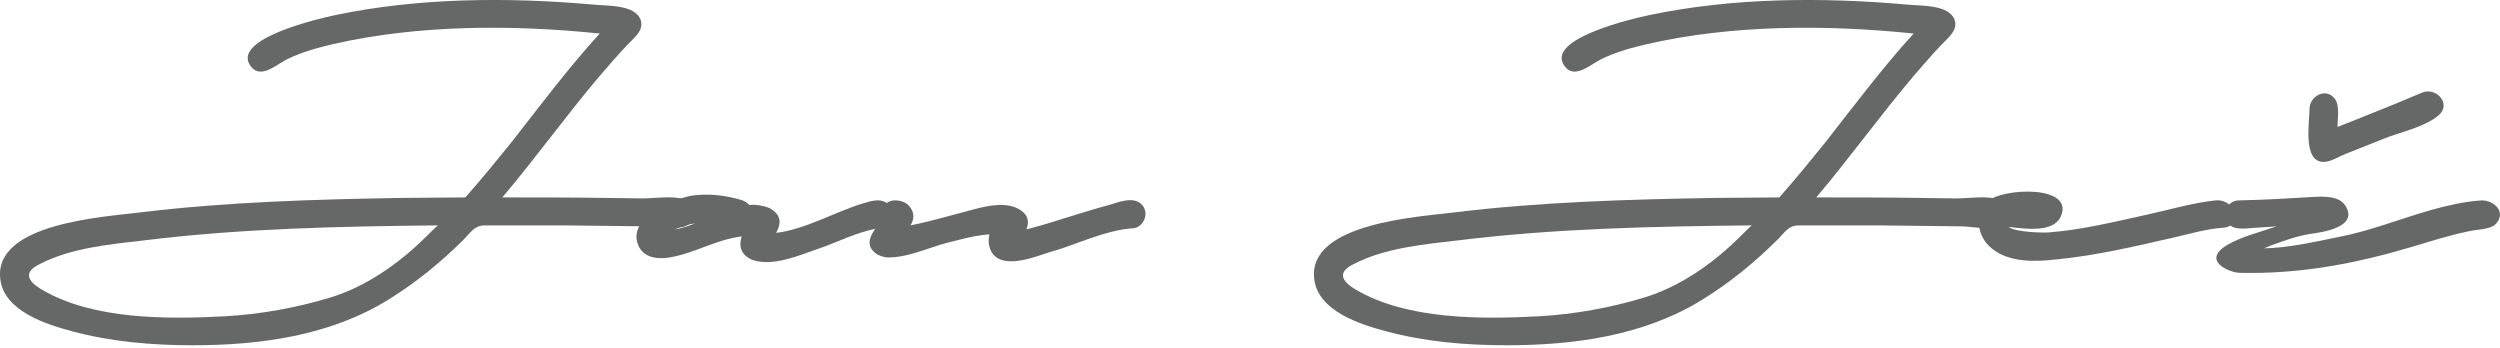 <svg xmlns="http://www.w3.org/2000/svg" xml:space="preserve" style="fill-rule:evenodd;clip-rule:evenodd;stroke-linejoin:round;stroke-miterlimit:2" viewBox="0 0 834 116"><path d="M0 11.079c-2.76.32-5.839.6-8.319 1.88-1.28.599-1.16 1.319.16 2.079 4.08 2.4 10.039 2.36 14.598 2.12 2.879-.16 5.759-.68 8.519-1.519 4.878-1.521 8.038-5.4 8.558-5.76-7.839.08-15.717.24-23.516 1.2m-5.759 7.279c-2.12-.56-5.479-1.64-5.759-4.2C-12.038 9.68-3.12 9.199-.32 8.84 6.599 8 13.598 7.8 20.597 7.68c1.679 0 3.399-.04 5.119-.04 1.28-1.44 2.479-2.92 3.679-4.4 2.32-2.959 4.559-5.959 7.079-8.719-6.959-.719-14.478-.719-21.317.84-1.24.28-2.519.641-3.679 1.2-.84.401-2.16 1.68-2.959.56-1.6-2.199 5.639-3.839 6.798-4.079 6.679-1.4 13.838-1.44 20.637-.84 1.04.12 3.359-.04 3.799 1.24.28.84-.56 1.44-1.08 1.999-.759.8-1.519 1.68-2.239 2.52-2.68 3.16-5.08 6.519-7.759 9.679 2.76 0 5.519 0 8.279.04.96 0 1.92.04 2.919.04 1 0 2.44-.241 3.44.08.839.28 1 1.439.28 2-.72.519-2.32.199-3.16.159l-6.839-.08h-6.279c-.879 0-1.119.52-1.679 1.08-1.84 1.84-3.84 3.479-6.039 4.839-4.68 2.92-10.319 3.679-15.718 3.679-3.239 0-6.519-.279-9.638-1.119" style="fill:#666767;fill-rule:nonzero" transform="translate(48.083 34.021) scale(4.167)"/><path d="M0-1.079c-.6.08-1.16.239-1.6.479.52-.08 1.08-.28 1.6-.479m4.319-1.48c.52-.041 1.08.04 1.6.24 1.04.559.96 1.28.56 2 2.359-.281 4.799-1.72 6.959-2.36.56-.16 1.319-.44 1.879-.04.96.72.28 1.879-.64 2.039C12.998-.439 11.318.481 9.718 1c-1.479.521-3.559 1.4-5.159.84-.92-.399-1.08-1.119-.84-1.88-.56.08-1.079.2-1.599.36C.72.76-.6 1.4-2 1.64c-.879.16-2 .08-2.479-.8-1.2-2.279 2.719-3.919 4.319-4.159 1.32-.16 2.599 0 3.839.36.28.08.48.24.64.4" style="fill:#666767;fill-rule:nonzero" transform="translate(231.92 79.017) scale(4.167)"/><path d="M0-4.08c.48.561.4 1.08.12 1.56 1.4-.28 2.799-.68 4.159-1.039 1.24-.321 3.12-.96 4.4-.321.88.441.96 1.04.719 1.68.76-.2 1.48-.4 2.24-.64 1.44-.44 2.92-.92 4.4-1.32.679-.199 1.759-.64 2.439-.159.88.639.36 2.039-.64 2.039-2.04.16-4.159 1.16-6.079 1.76-1.2.32-3.199 1.24-4.479.719C6.519-.12 6.239-1 6.439-1.8c-1.16.079-2.28.4-3.399.68C1.52-.721-.24.119-1.839.039A2.545 2.545 0 0 1-2.56-.2c-1.279-.88-.199-1.92.4-2.8-.199-.68.16-1.519 1.04-1.519.4 0 .84.12 1.12.439" style="fill:#666767;fill-rule:nonzero" transform="translate(303.254 85.684) scale(4.167)"/><path d="M0 11.079c-2.76.32-5.839.6-8.318 1.88-1.281.599-1.161 1.319.16 2.079 4.079 2.4 10.038 2.36 14.596 2.12 2.88-.16 5.76-.68 8.519-1.519 4.88-1.521 8.039-5.4 8.559-5.76-7.838.08-15.717.24-23.516 1.2m-5.759 7.279c-2.12-.56-5.479-1.64-5.76-4.2-.519-4.478 8.4-4.959 11.199-5.318C6.599 8 13.598 7.8 20.597 7.68c1.679 0 3.399-.04 5.119-.04 1.279-1.44 2.479-2.92 3.68-4.4 2.319-2.959 4.558-5.959 7.078-8.719-6.959-.719-14.478-.719-21.317.84-1.239.28-2.519.641-3.678 1.2-.84.401-2.161 1.68-2.96.56-1.6-2.199 5.638-3.839 6.798-4.079 6.679-1.4 13.838-1.44 20.637-.84 1.04.12 3.359-.04 3.799 1.24.28.84-.56 1.44-1.079 1.999-.76.8-1.521 1.68-2.24 2.52-2.68 3.16-5.08 6.519-7.759 9.679 2.76 0 5.519 0 8.279.04.96 0 1.919.04 2.919.04s2.44-.241 3.44.08c.839.28 1 1.439.28 2-.72.519-2.32.199-3.159.159l-6.839-.08h-6.28c-.879 0-1.12.52-1.679 1.08-1.84 1.84-3.84 3.479-6.039 4.839-4.68 2.92-10.319 3.679-15.718 3.679-3.239 0-6.519-.279-9.638-1.119" style="fill:#666767;fill-rule:nonzero" transform="translate(486.416 34.021) scale(4.167)"/><path d="M0 2.119c-3.159.721-6.318 1.48-9.559 1.8-1.719.2-3.838.28-5.238-.88-1.16-.92-1.44-2.72-.32-3.759 1.12-1.08 7.039-1.36 5.839 1.239-.6 1.281-2.84.96-4.16.8.48.441 2.88.481 3.24.441C-7.599 1.559-4.999.92-2.439.359-.6-.04 1.24-.6 3.12-.8c1.6-.16 2.319 2.119.52 2.199-1.201.08-2.44.441-3.64.72" style="fill:#666767;fill-rule:nonzero" transform="translate(726.079 70.188) scale(4.167)"/><path d="M0-11.478c0-1.039 1.32-1.76 2.04-.8.399.561.2 1.6.2 2.24 1.56-.6 3.079-1.24 4.599-1.839l2.2-.92c1.159-.441 2.359.96 1.279 1.84-1.119.959-3.199 1.359-4.519 1.919L2.88-7.878c-.52.2-1.16.639-1.76.639-1.68 0-1.12-3.199-1.12-4.239m.36 7.039c.8-.04 2.039-.08 2.52.72 1.08 1.72-1.92 2.12-2.8 2.24-1.159.199-1.92.48-3.039.88l-.68.279C-1.72-.36.2-.799 2.2-1.2c2.56-.479 5.039-1.479 7.559-2.199 1.319-.36 2.679-.68 4.039-.76.96 0 2 .92 1.12 1.88-.44.48-1.6.44-2.2.6-1.56.319-3.039.8-4.519 1.239C3.64.92-.84 1.76-5.639 1.64c-.799-.04-3-.96-1-2.199 1.201-.721 2.64-1.04 3.999-1.521l-1.799.121c-.68.04-1.64.24-2.12-.4-.519-.76 0-1.8.92-1.8 2-.04 3.999-.16 5.999-.28" style="fill:#666767;fill-rule:nonzero" transform="translate(770.454 84.18) scale(4.167)"/></svg>